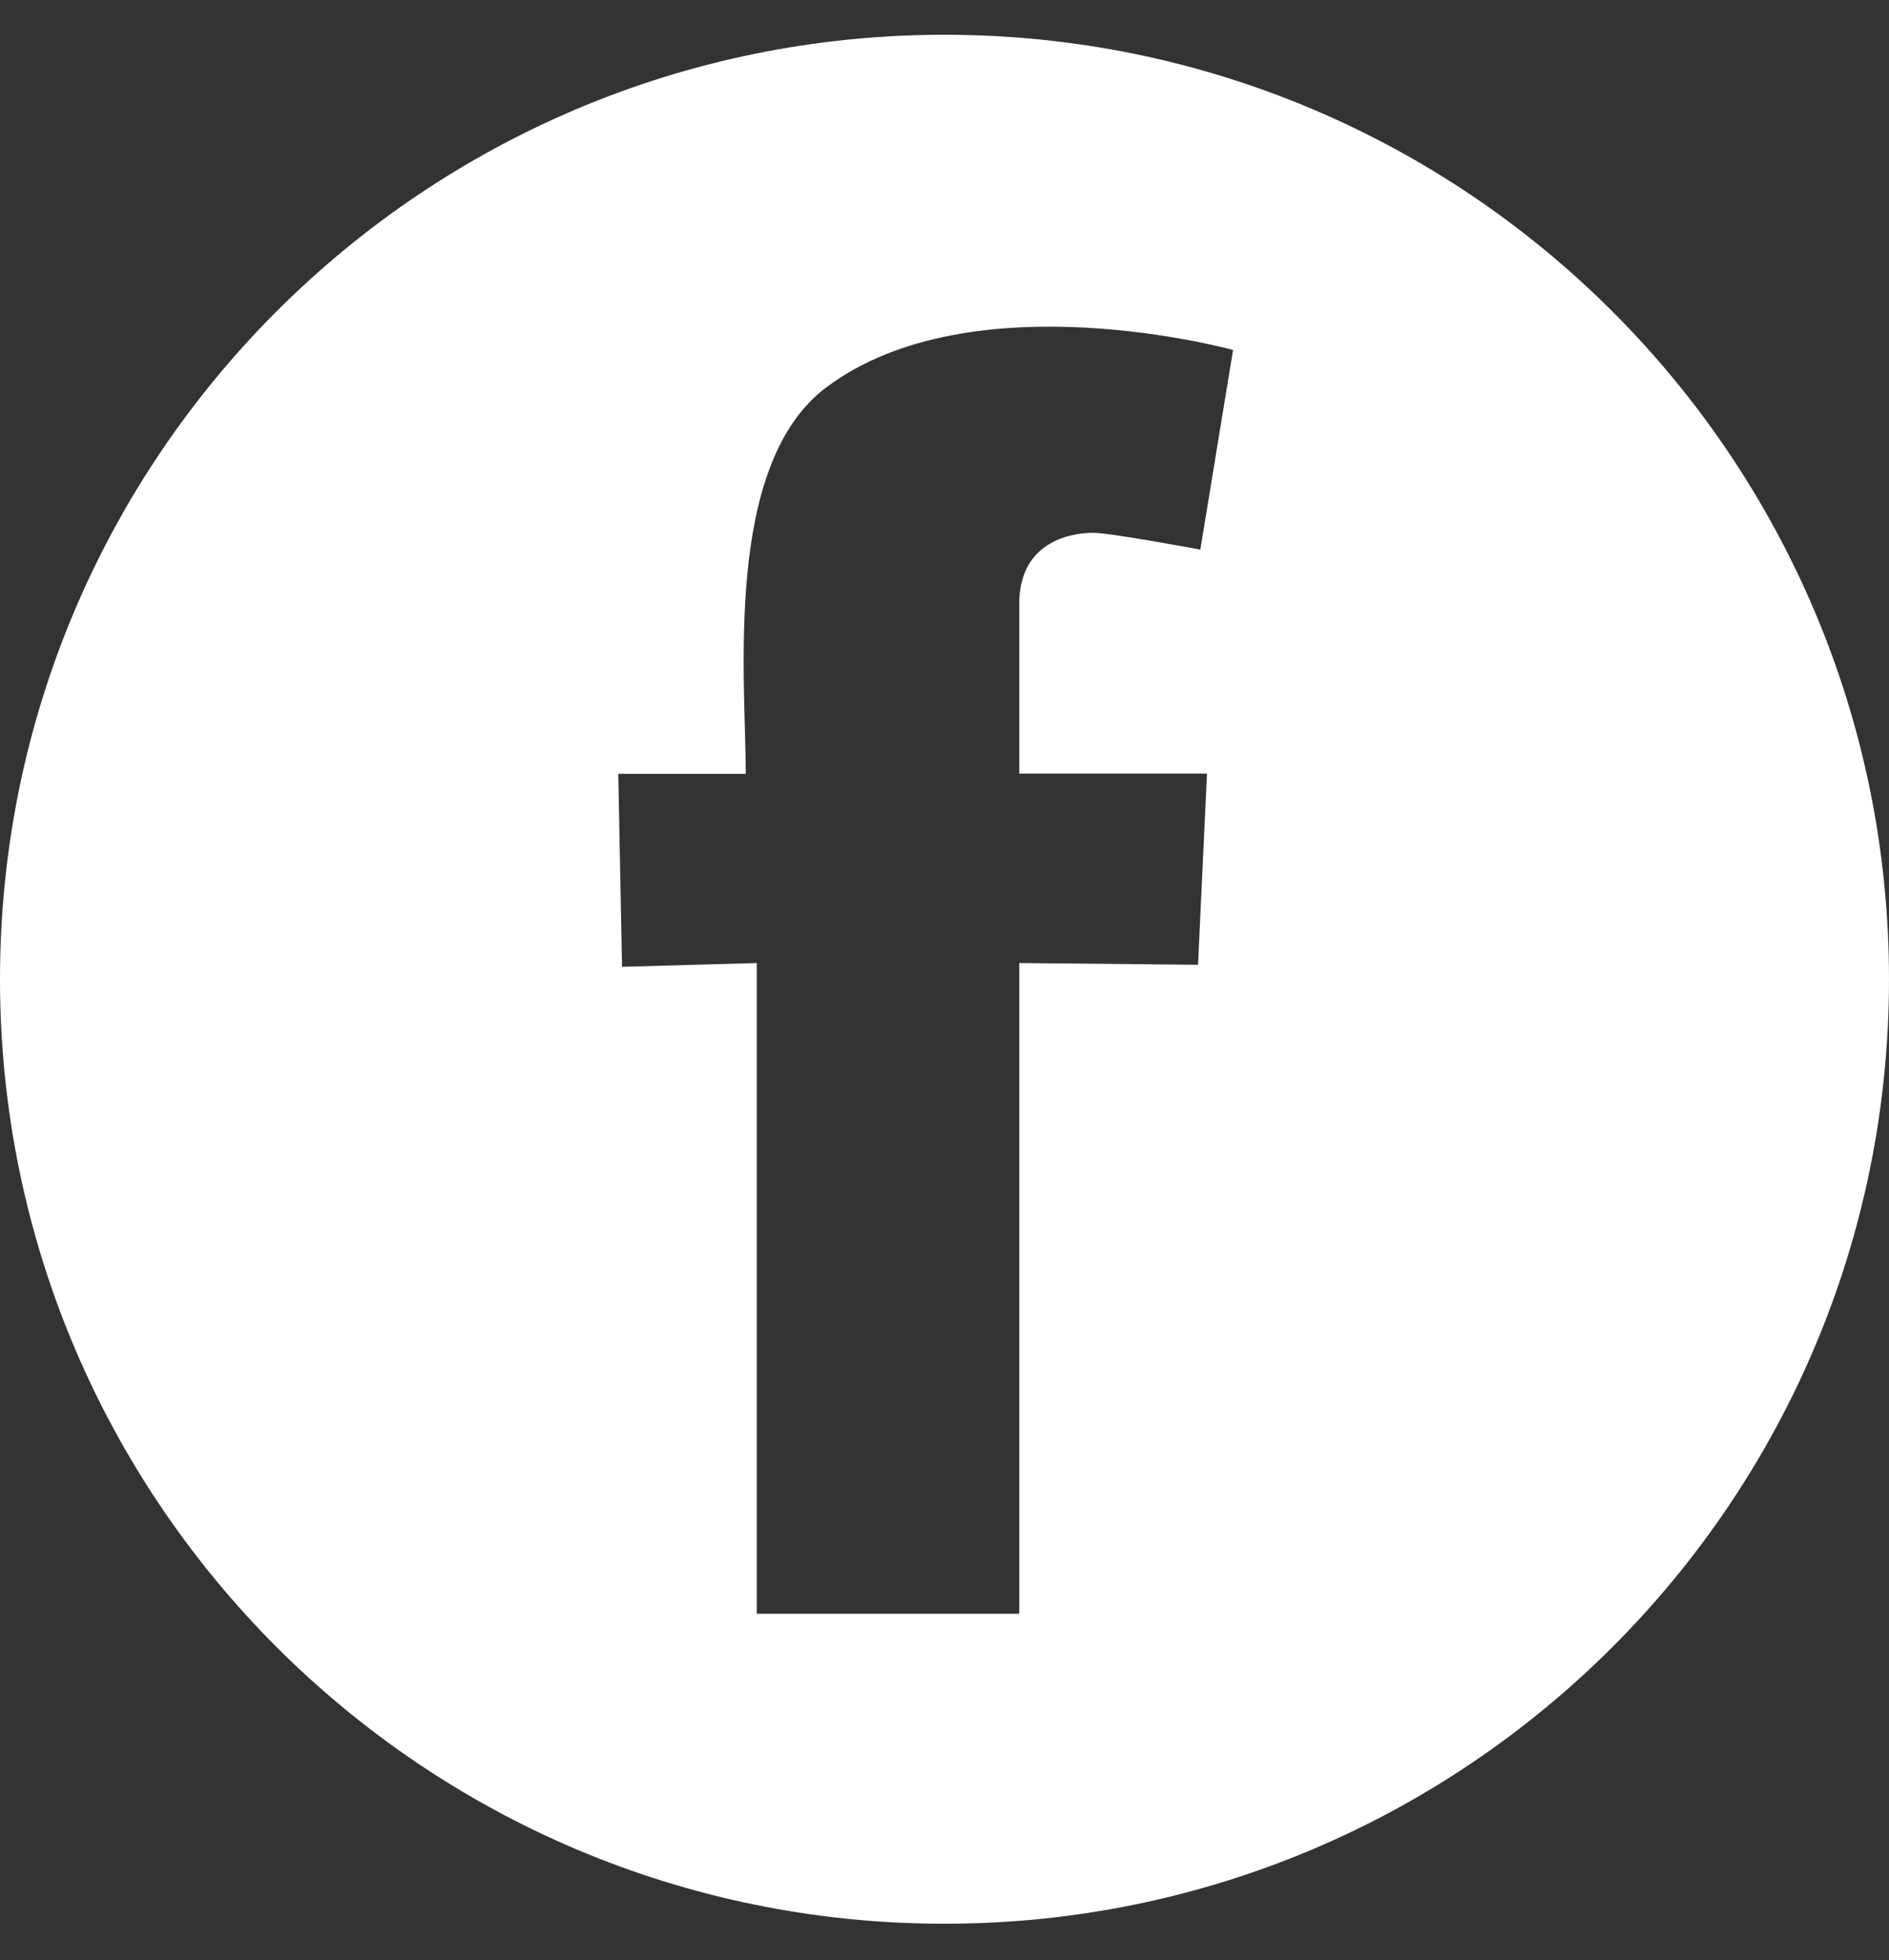 <?xml version="1.0" encoding="utf-8"?>
<svg version="1.1" id="white-94" xmlns="http://www.w3.org/2000/svg" xmlns:xlink="http://www.w3.org/1999/xlink" x="0px" y="0px"
	 viewBox="0 0 652 676.6" style="enable-background:new 0 0 652 676.6;" xml:space="preserve">
<rect x="0" y="0" width="652" height="676.6" fill="#333333" stroke="none"/>
<style type="text/css">
	.st0{fill-rule:evenodd;clip-rule:evenodd;fill:#FFFFFF;}
</style>
<g>
	<path class="st0" d="M326,12C145.9,12,0,157.9,0,338c0,180,145.9,326,326,326c180,0,326-145.9,326-326C652,157.9,506,12,326,12z
		 M416.6,267l-3.1,66l-61.7-0.6V557h-90.6V332.4l-46.5,1.3l-1.3-66.6h44c0-32.9-7.8-106.7,27.8-133.4
		c50.4-37.8,140.4-12.9,140.4-12.9l-11.3,68.9c0,0-31.1-5.8-36.9-5.8c-8.6,0-25.6,3.5-25.6,24.6V267H416.6z"/>
</g>
</svg>
